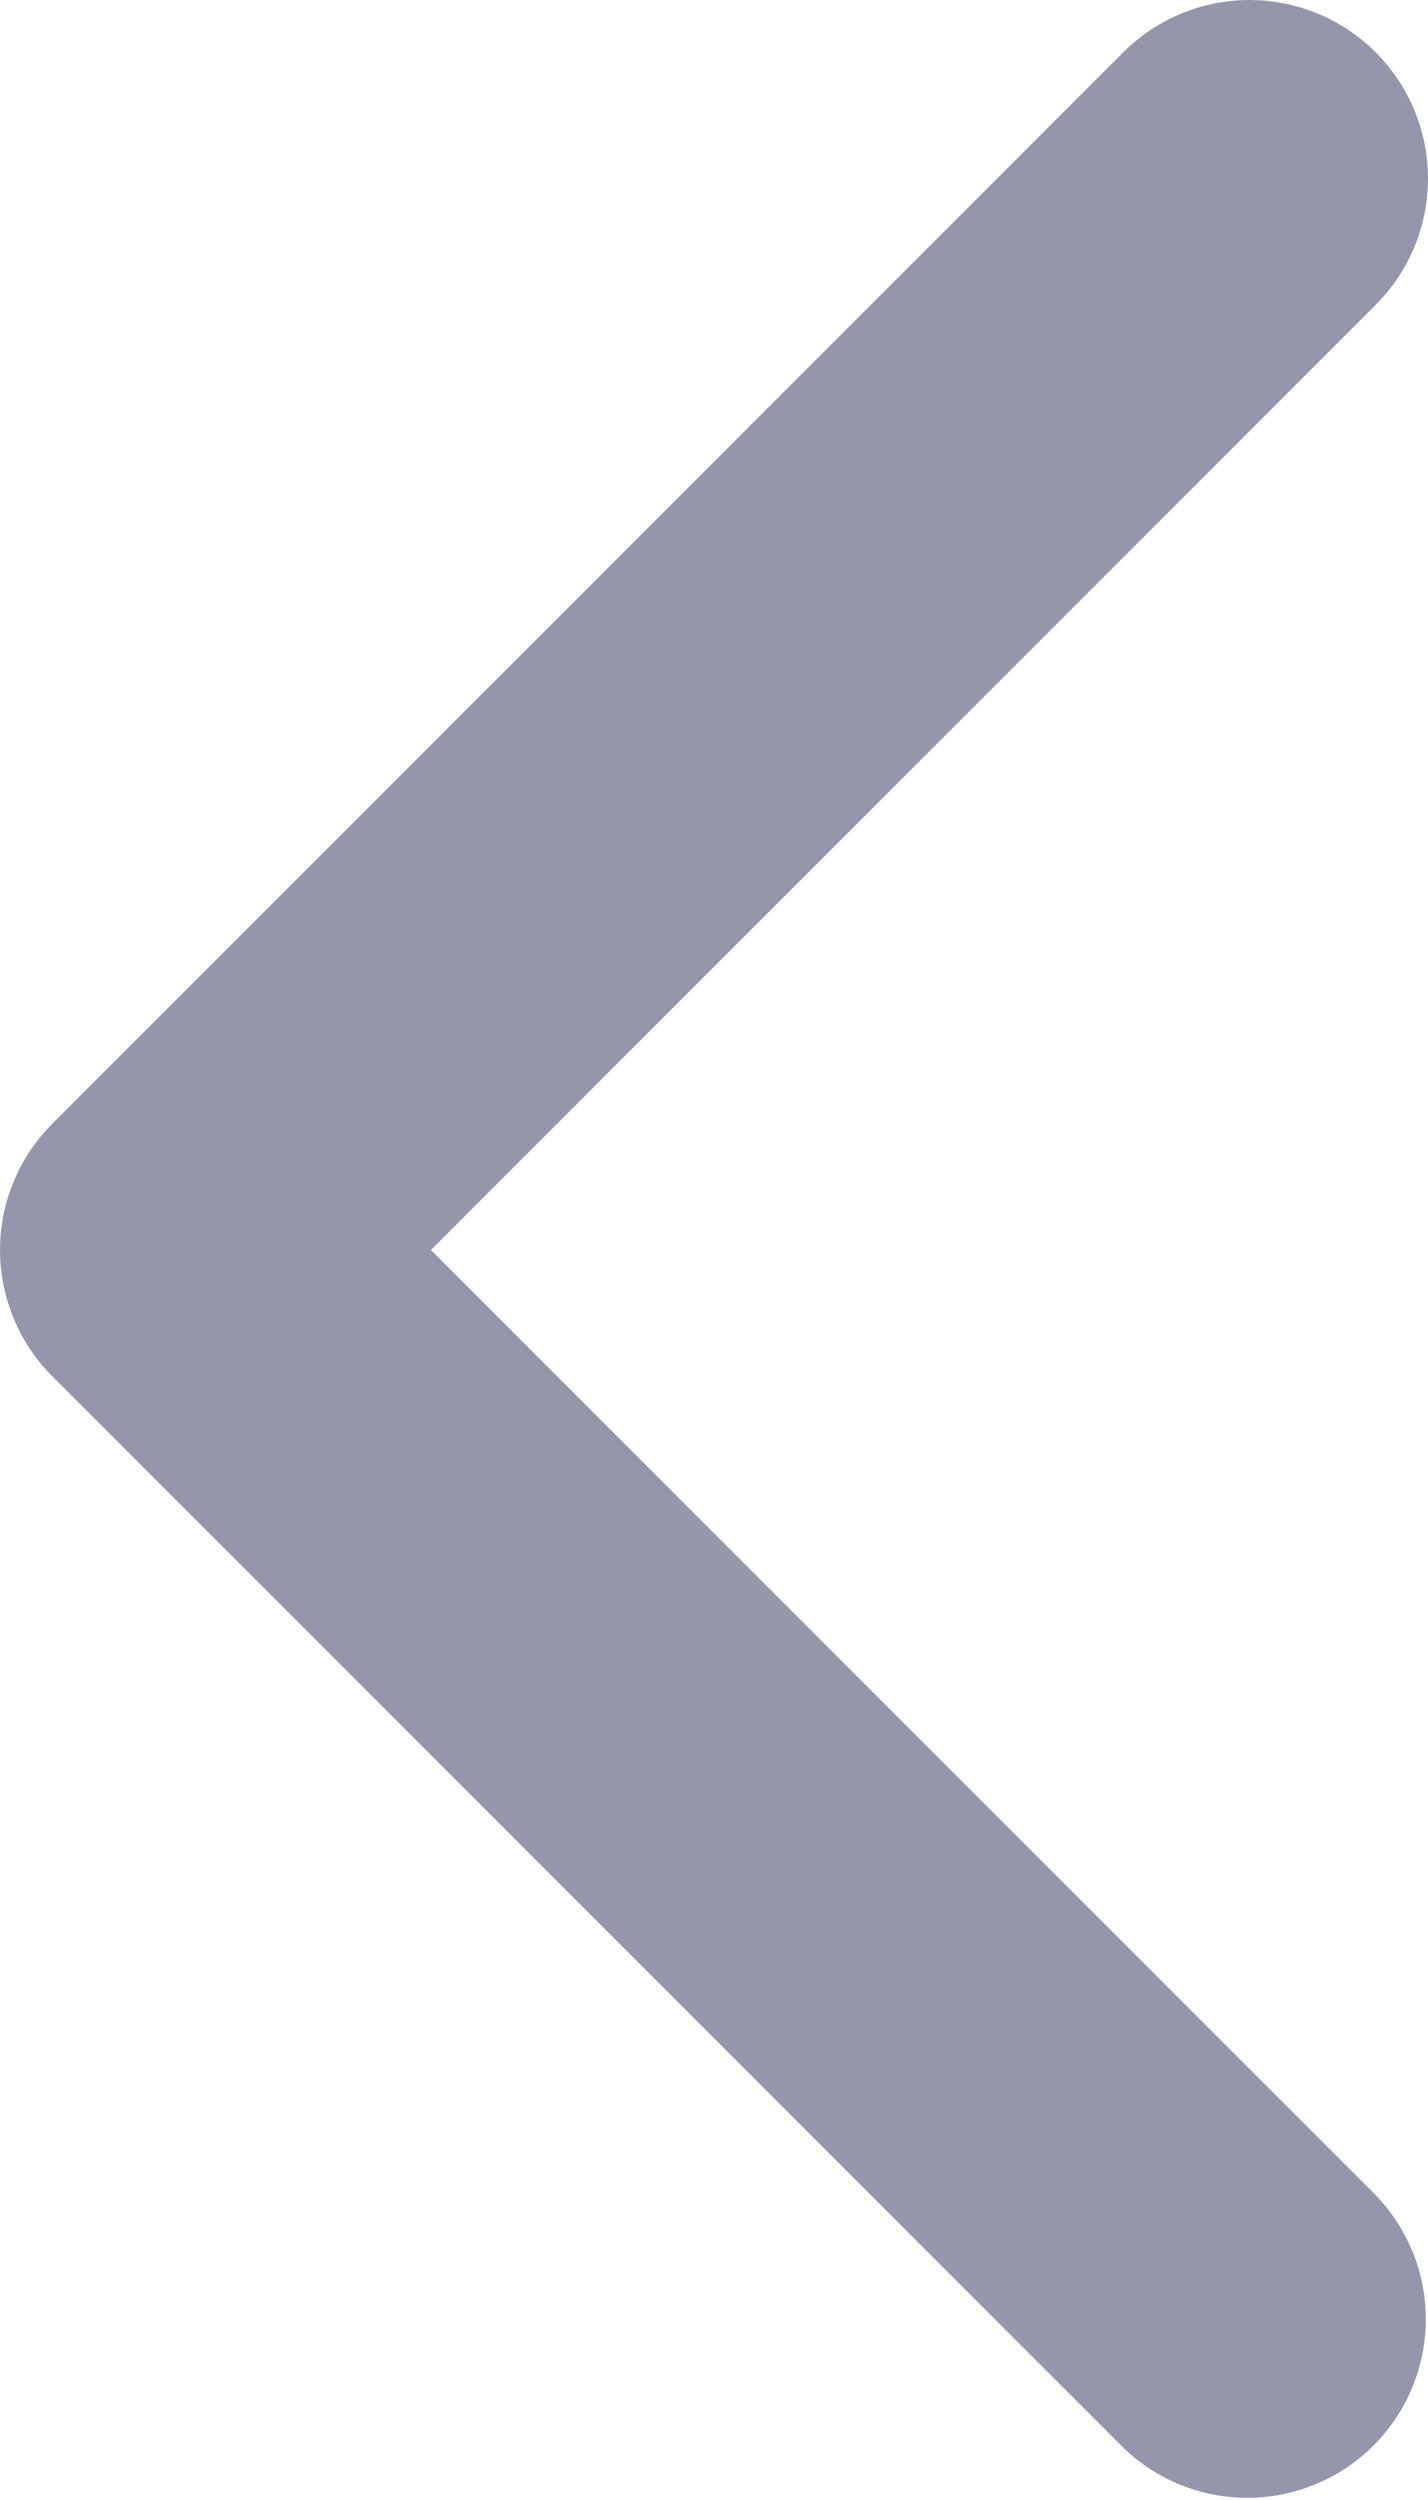 <svg width="8" height="14" fill="none" xmlns="http://www.w3.org/2000/svg"><path d="M7.707.293a1 1 0 00-1.414 0l-6 6a1 1 0 000 1.414l6 6a1 1 0 001.414-1.414L2.414 7l5.293-5.293a1 1 0 000-1.414z" fill="#9496AC"/></svg>
